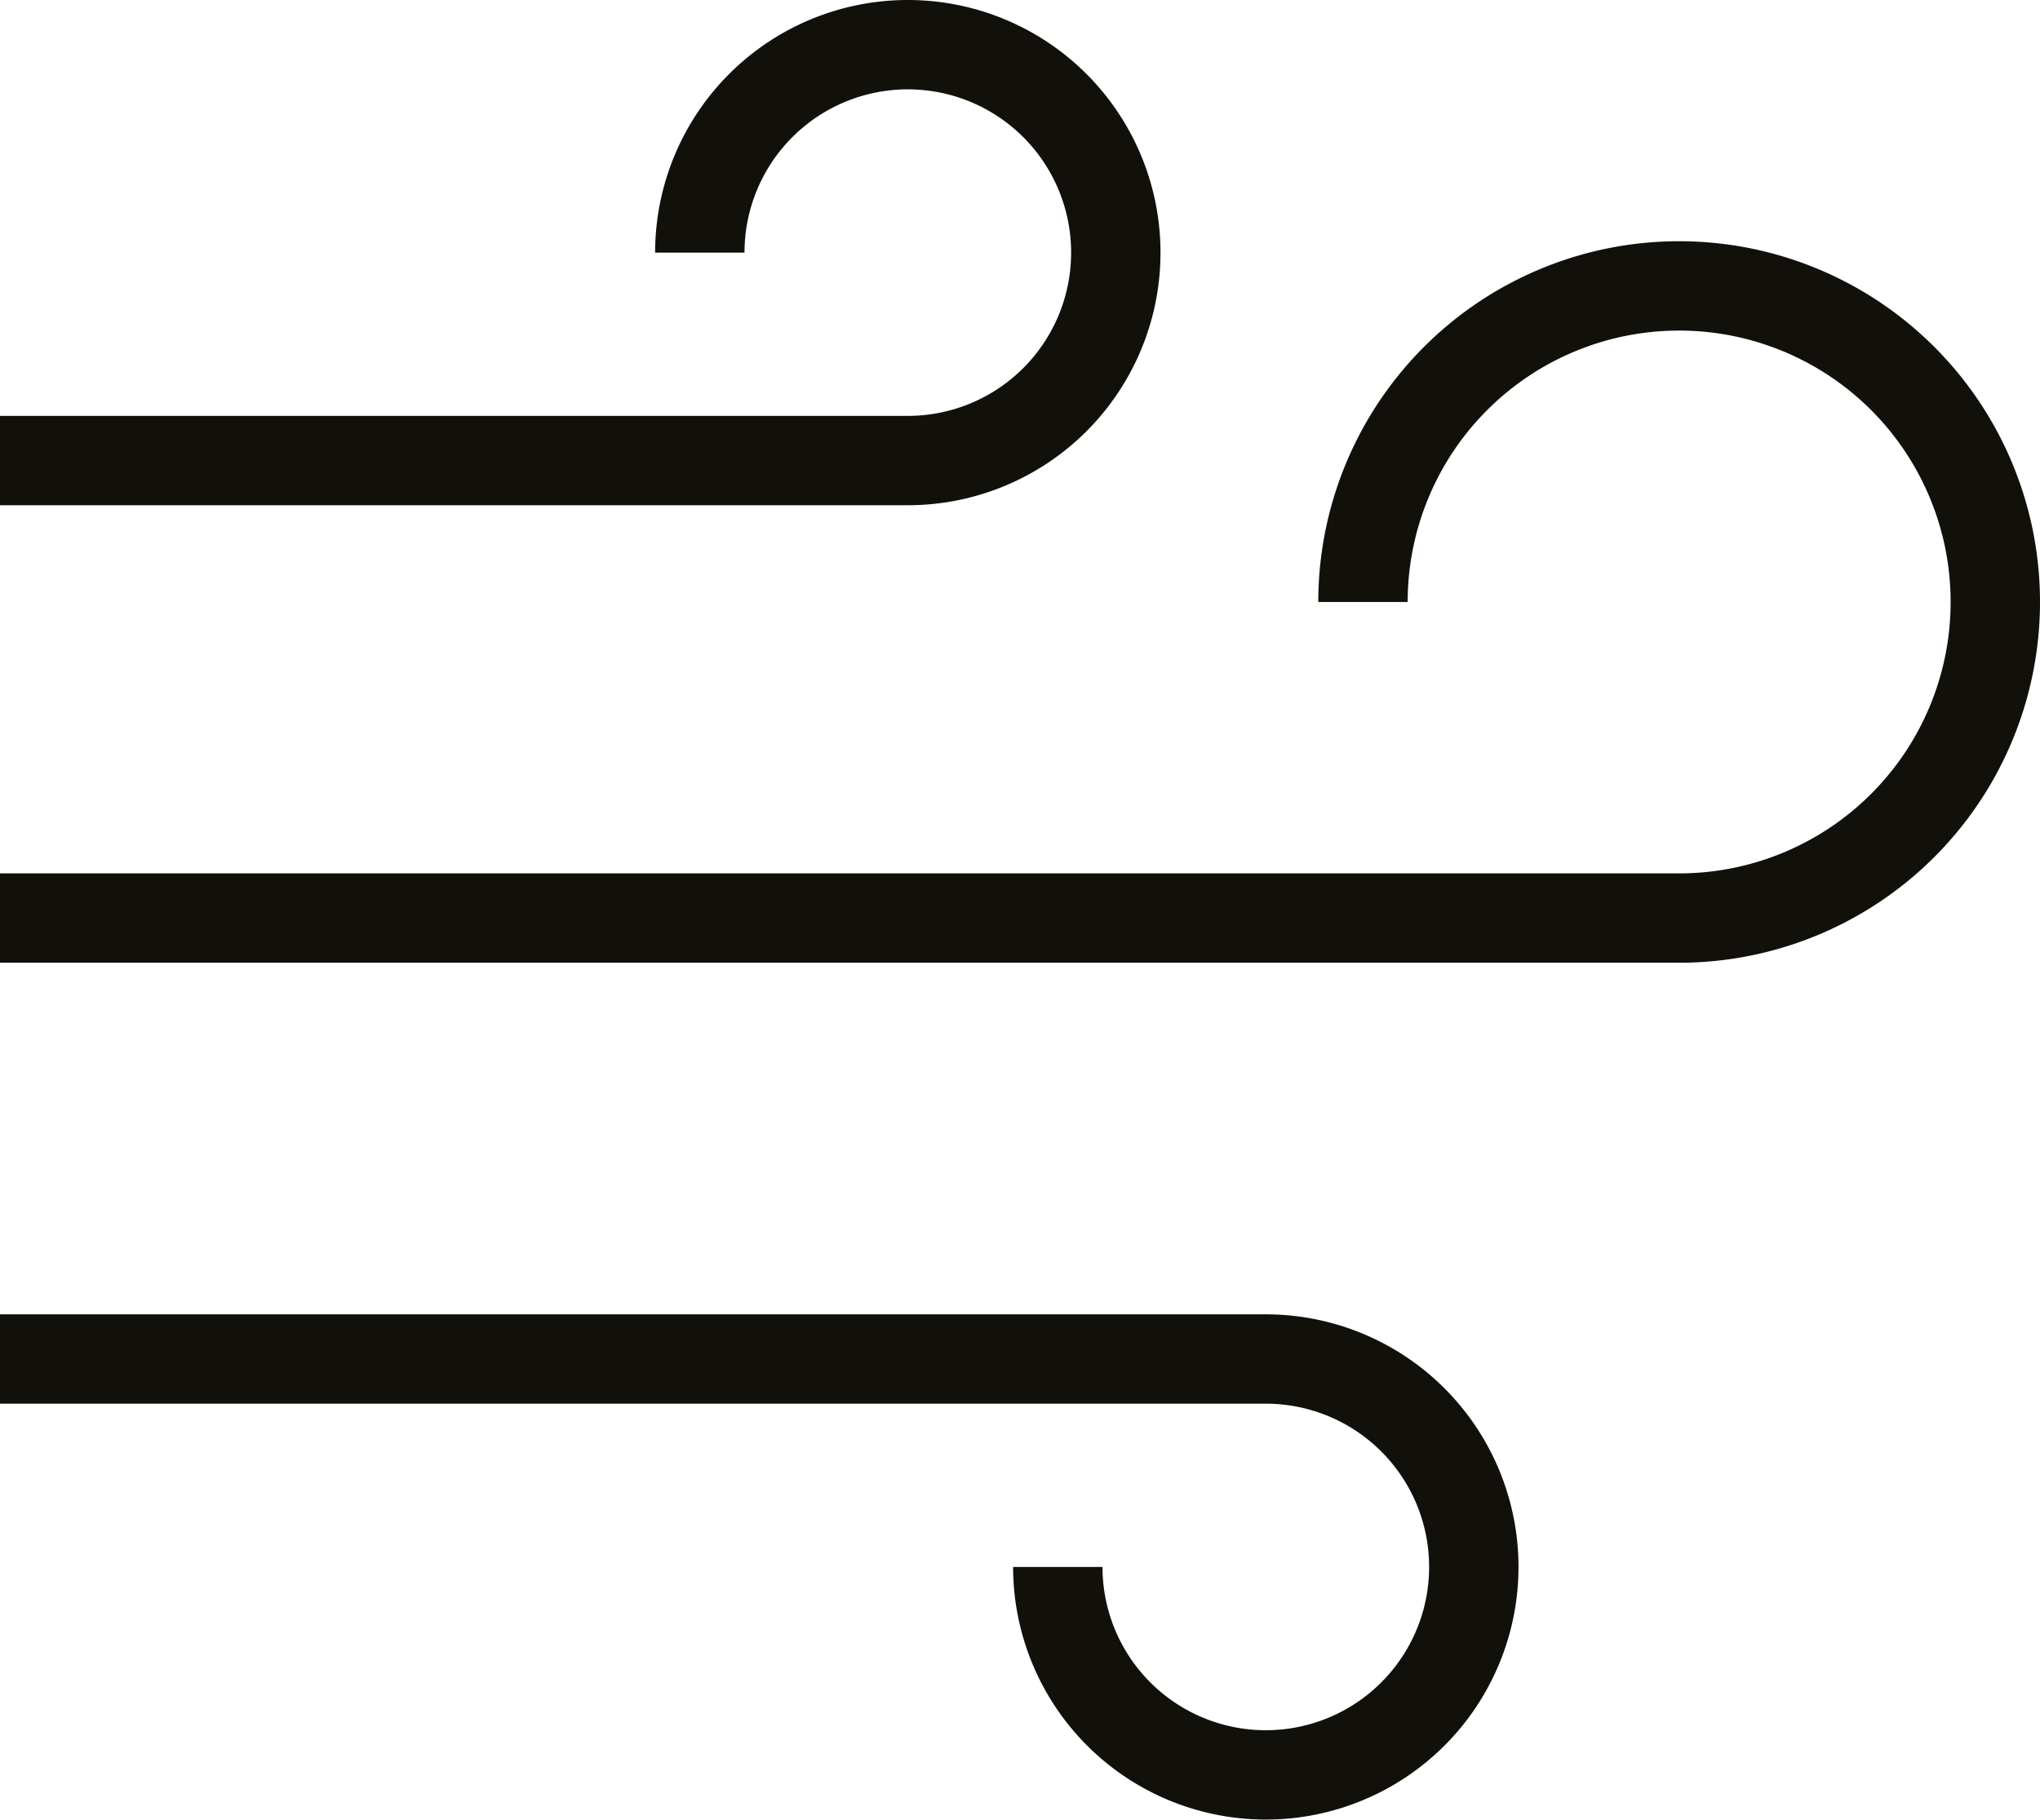 <svg xmlns="http://www.w3.org/2000/svg" width="91.3" height="81.458" viewBox="0 0 91.3 81.458"><defs><style>.a{fill:none;stroke:#12100b;stroke-linejoin:round;stroke-width:4px;}</style></defs><g transform="translate(-169.5 -8660.388)"><path class="a" d="M27.507,23.309a9.309,9.309,0,1,1,9.309,9.309H-3.813" transform="translate(173.313 8648.388)"/><path class="a" d="M25.829,23.309A9.309,9.309,0,1,0,35.138,14H-21.513" transform="translate(191.013 8707.227)"/><path class="a" d="M45.672,33.95A14.15,14.15,0,1,1,59.822,48.1h-75.15" transform="translate(184.828 8653.387)"/></g></svg>